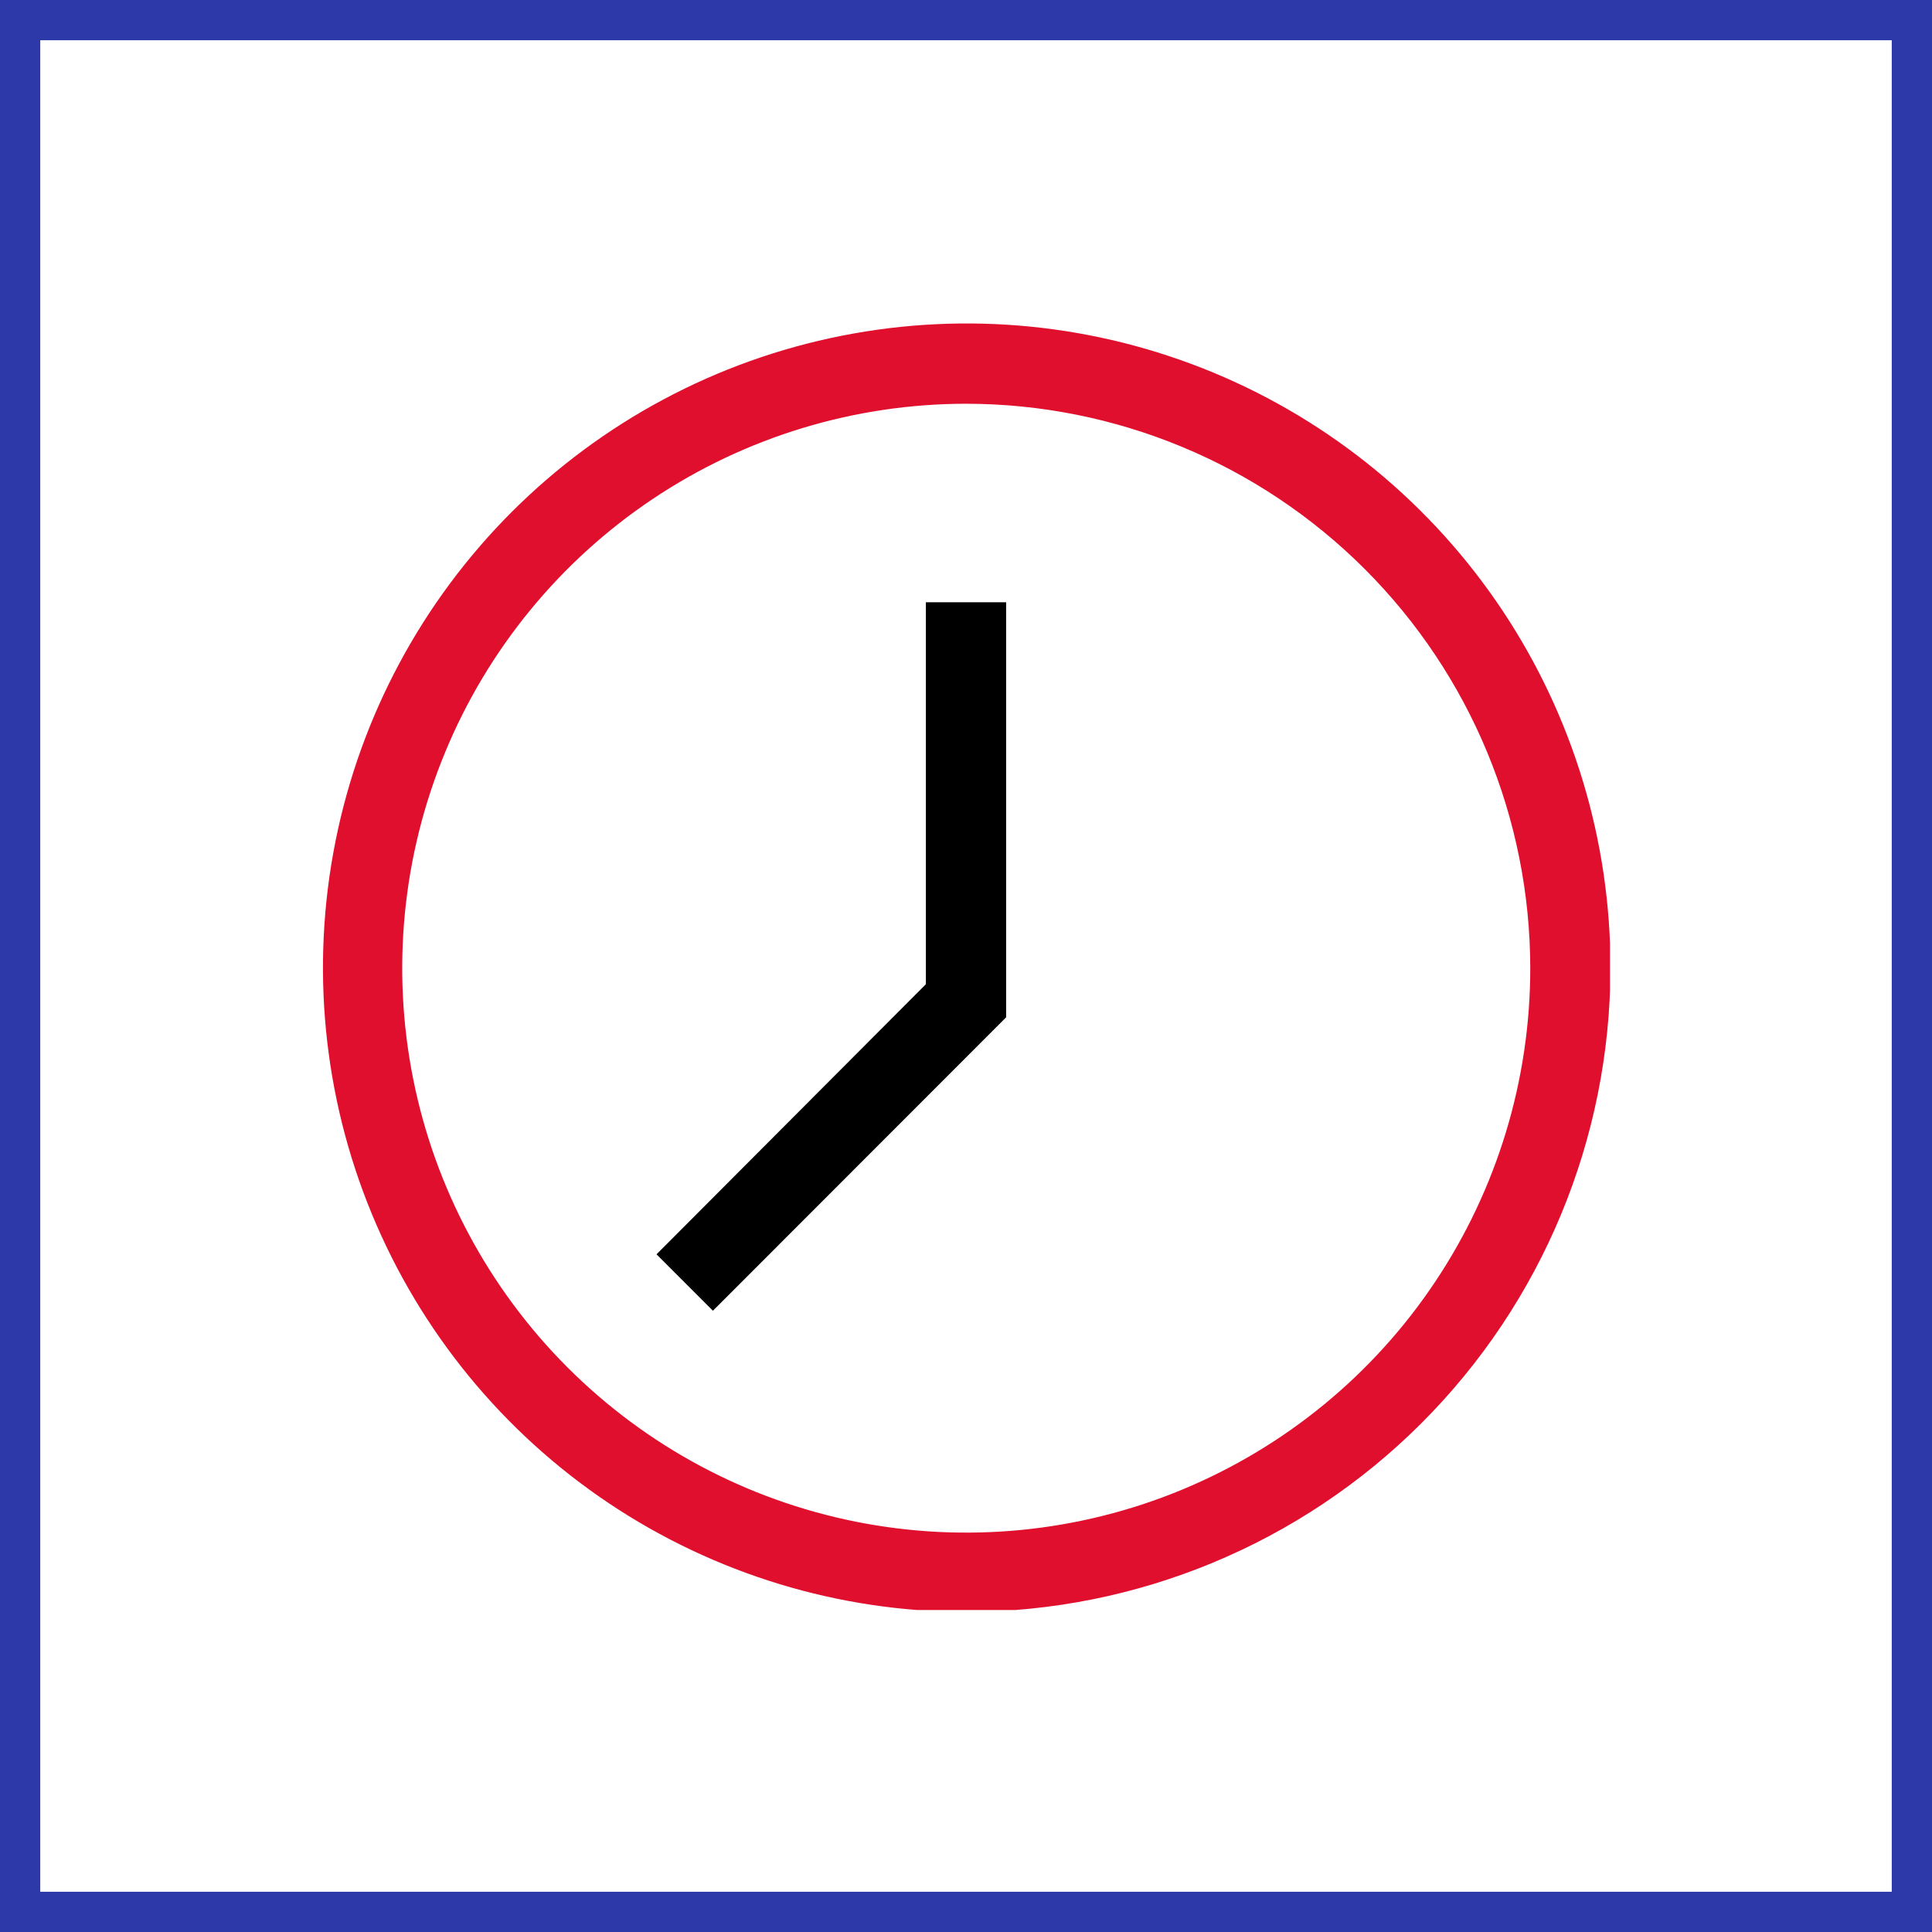 <svg width="48" height="48" viewBox="0 0 48 48" fill="none" xmlns="http://www.w3.org/2000/svg">
<rect x="0" y="0" width="48" height="48" fill="#333333" stroke="none"/>
<path d="M0.5 47.5V0.5H47.5V47.5H0.5Z" fill="white" stroke="#2D38A9"/>
<g clip-path="url(#clip0_2501_11225)">
<path d="M17.712 32.565L16.311 31.163L23.003 24.453V14.963H24.997V25.275" fill="black"/>
<path d="M24.006 40.048C20.843 40.046 17.751 39.105 15.122 37.344C12.493 35.584 10.445 33.082 9.237 30.157C8.029 27.231 7.714 24.012 8.334 20.908C8.953 17.803 10.479 14.953 12.717 12.716C14.956 10.479 17.807 8.957 20.91 8.342C24.013 7.726 27.228 8.046 30.15 9.259C33.072 10.473 35.568 12.527 37.323 15.16C39.079 17.794 40.014 20.889 40.012 24.055C40.002 28.298 38.312 32.364 35.312 35.362C32.312 38.36 28.246 40.045 24.006 40.048ZM24.006 10.031C21.235 10.031 18.525 10.854 16.221 12.394C13.917 13.935 12.12 16.125 11.06 18.688C9.999 21.25 9.722 24.07 10.262 26.79C10.803 29.511 12.138 32.009 14.098 33.971C16.057 35.932 18.554 37.267 21.272 37.808C23.991 38.349 26.808 38.072 29.369 37.01C31.929 35.949 34.118 34.152 35.657 31.845C37.197 29.539 38.019 26.828 38.019 24.055C38.016 20.336 36.538 16.771 33.911 14.142C31.284 11.513 27.721 10.034 24.006 10.031" fill="#E00F2E"/>
</g>
<defs>
<clipPath id="clip0_2501_11225">
<rect width="32" height="32" fill="white" transform="translate(8 8)"/>
</clipPath>
</defs>
</svg>
